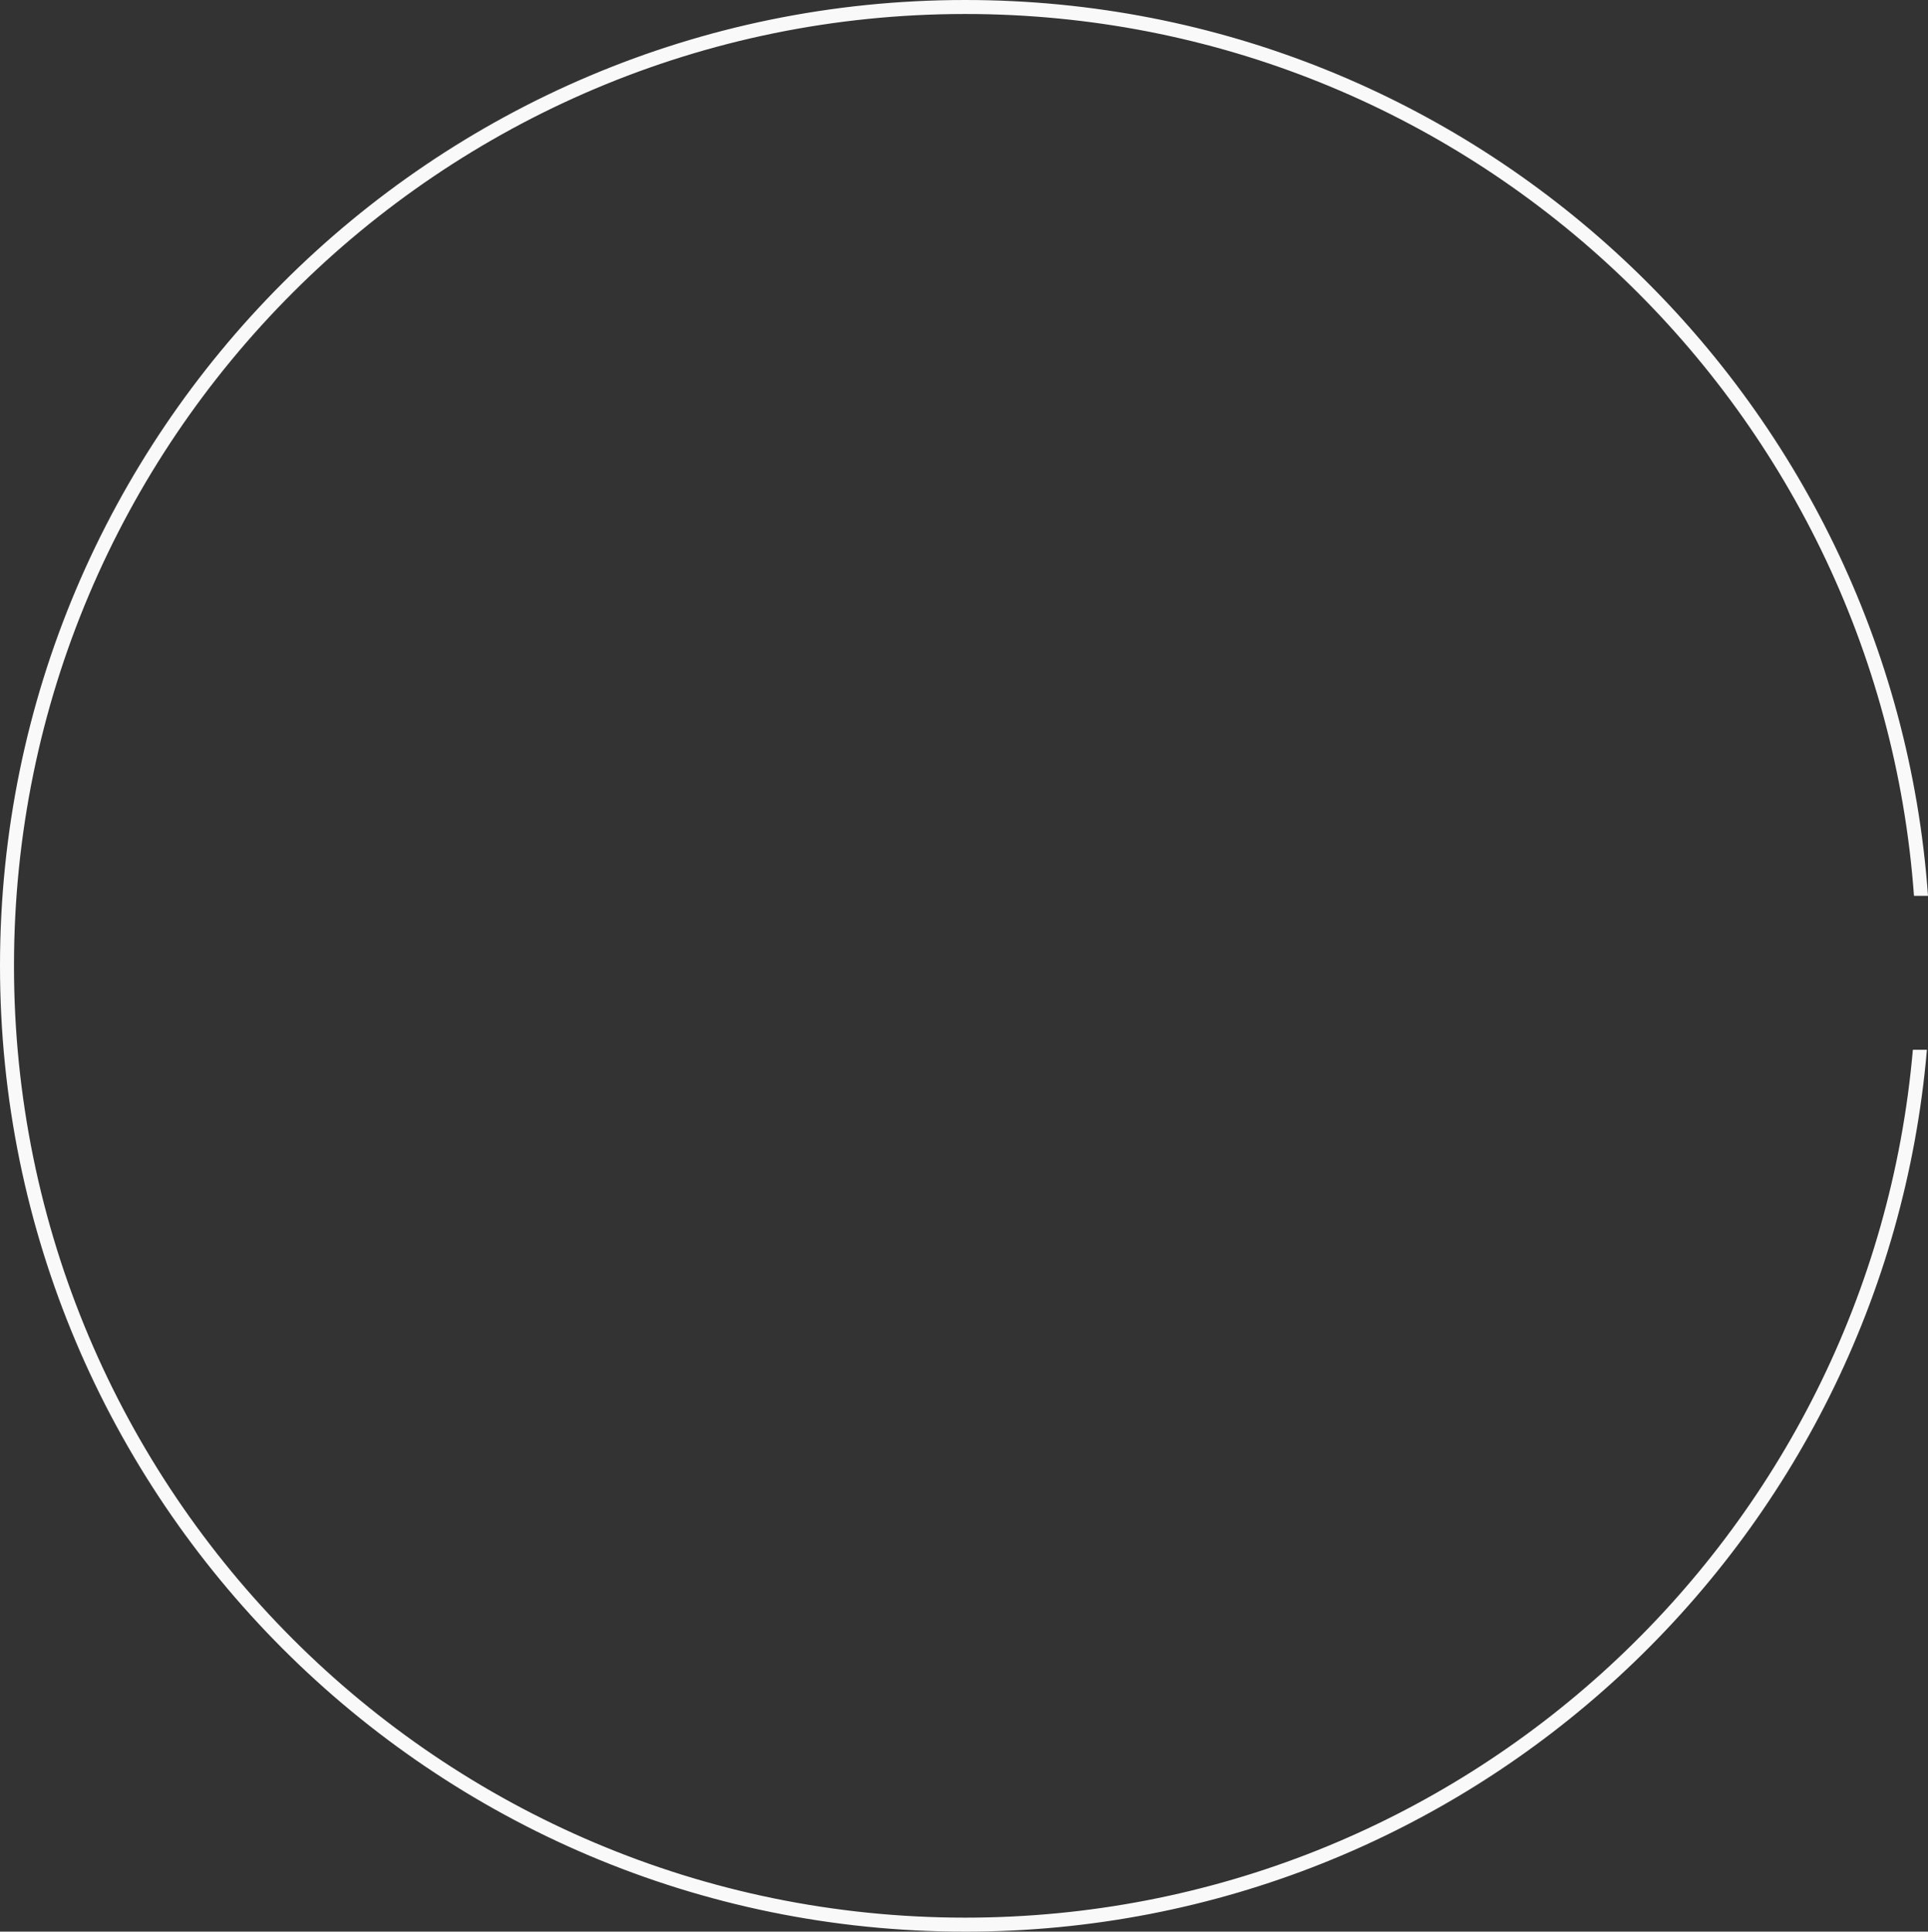 <?xml version="1.0" encoding="UTF-8"?> <svg xmlns="http://www.w3.org/2000/svg" width="551" height="552" viewBox="0 0 551 552" fill="none"><rect x="0" y="0" width="551" height="552" fill="#333333" stroke="none"/><path d="M275.859 0C421.49 0 540.758 112.906 551 256H546.994C536.761 115.117 419.281 4 275.859 4C125.714 4 3.998 125.779 3.998 276C3.998 426.221 125.714 548 275.859 548C417.921 548 534.53 438.98 546.674 300H550.688C538.532 441.193 420.13 552 275.859 552C123.506 552 0 428.431 0 276C0 123.569 123.506 0 275.859 0Z" fill="#F9F9F9"></path></svg> 